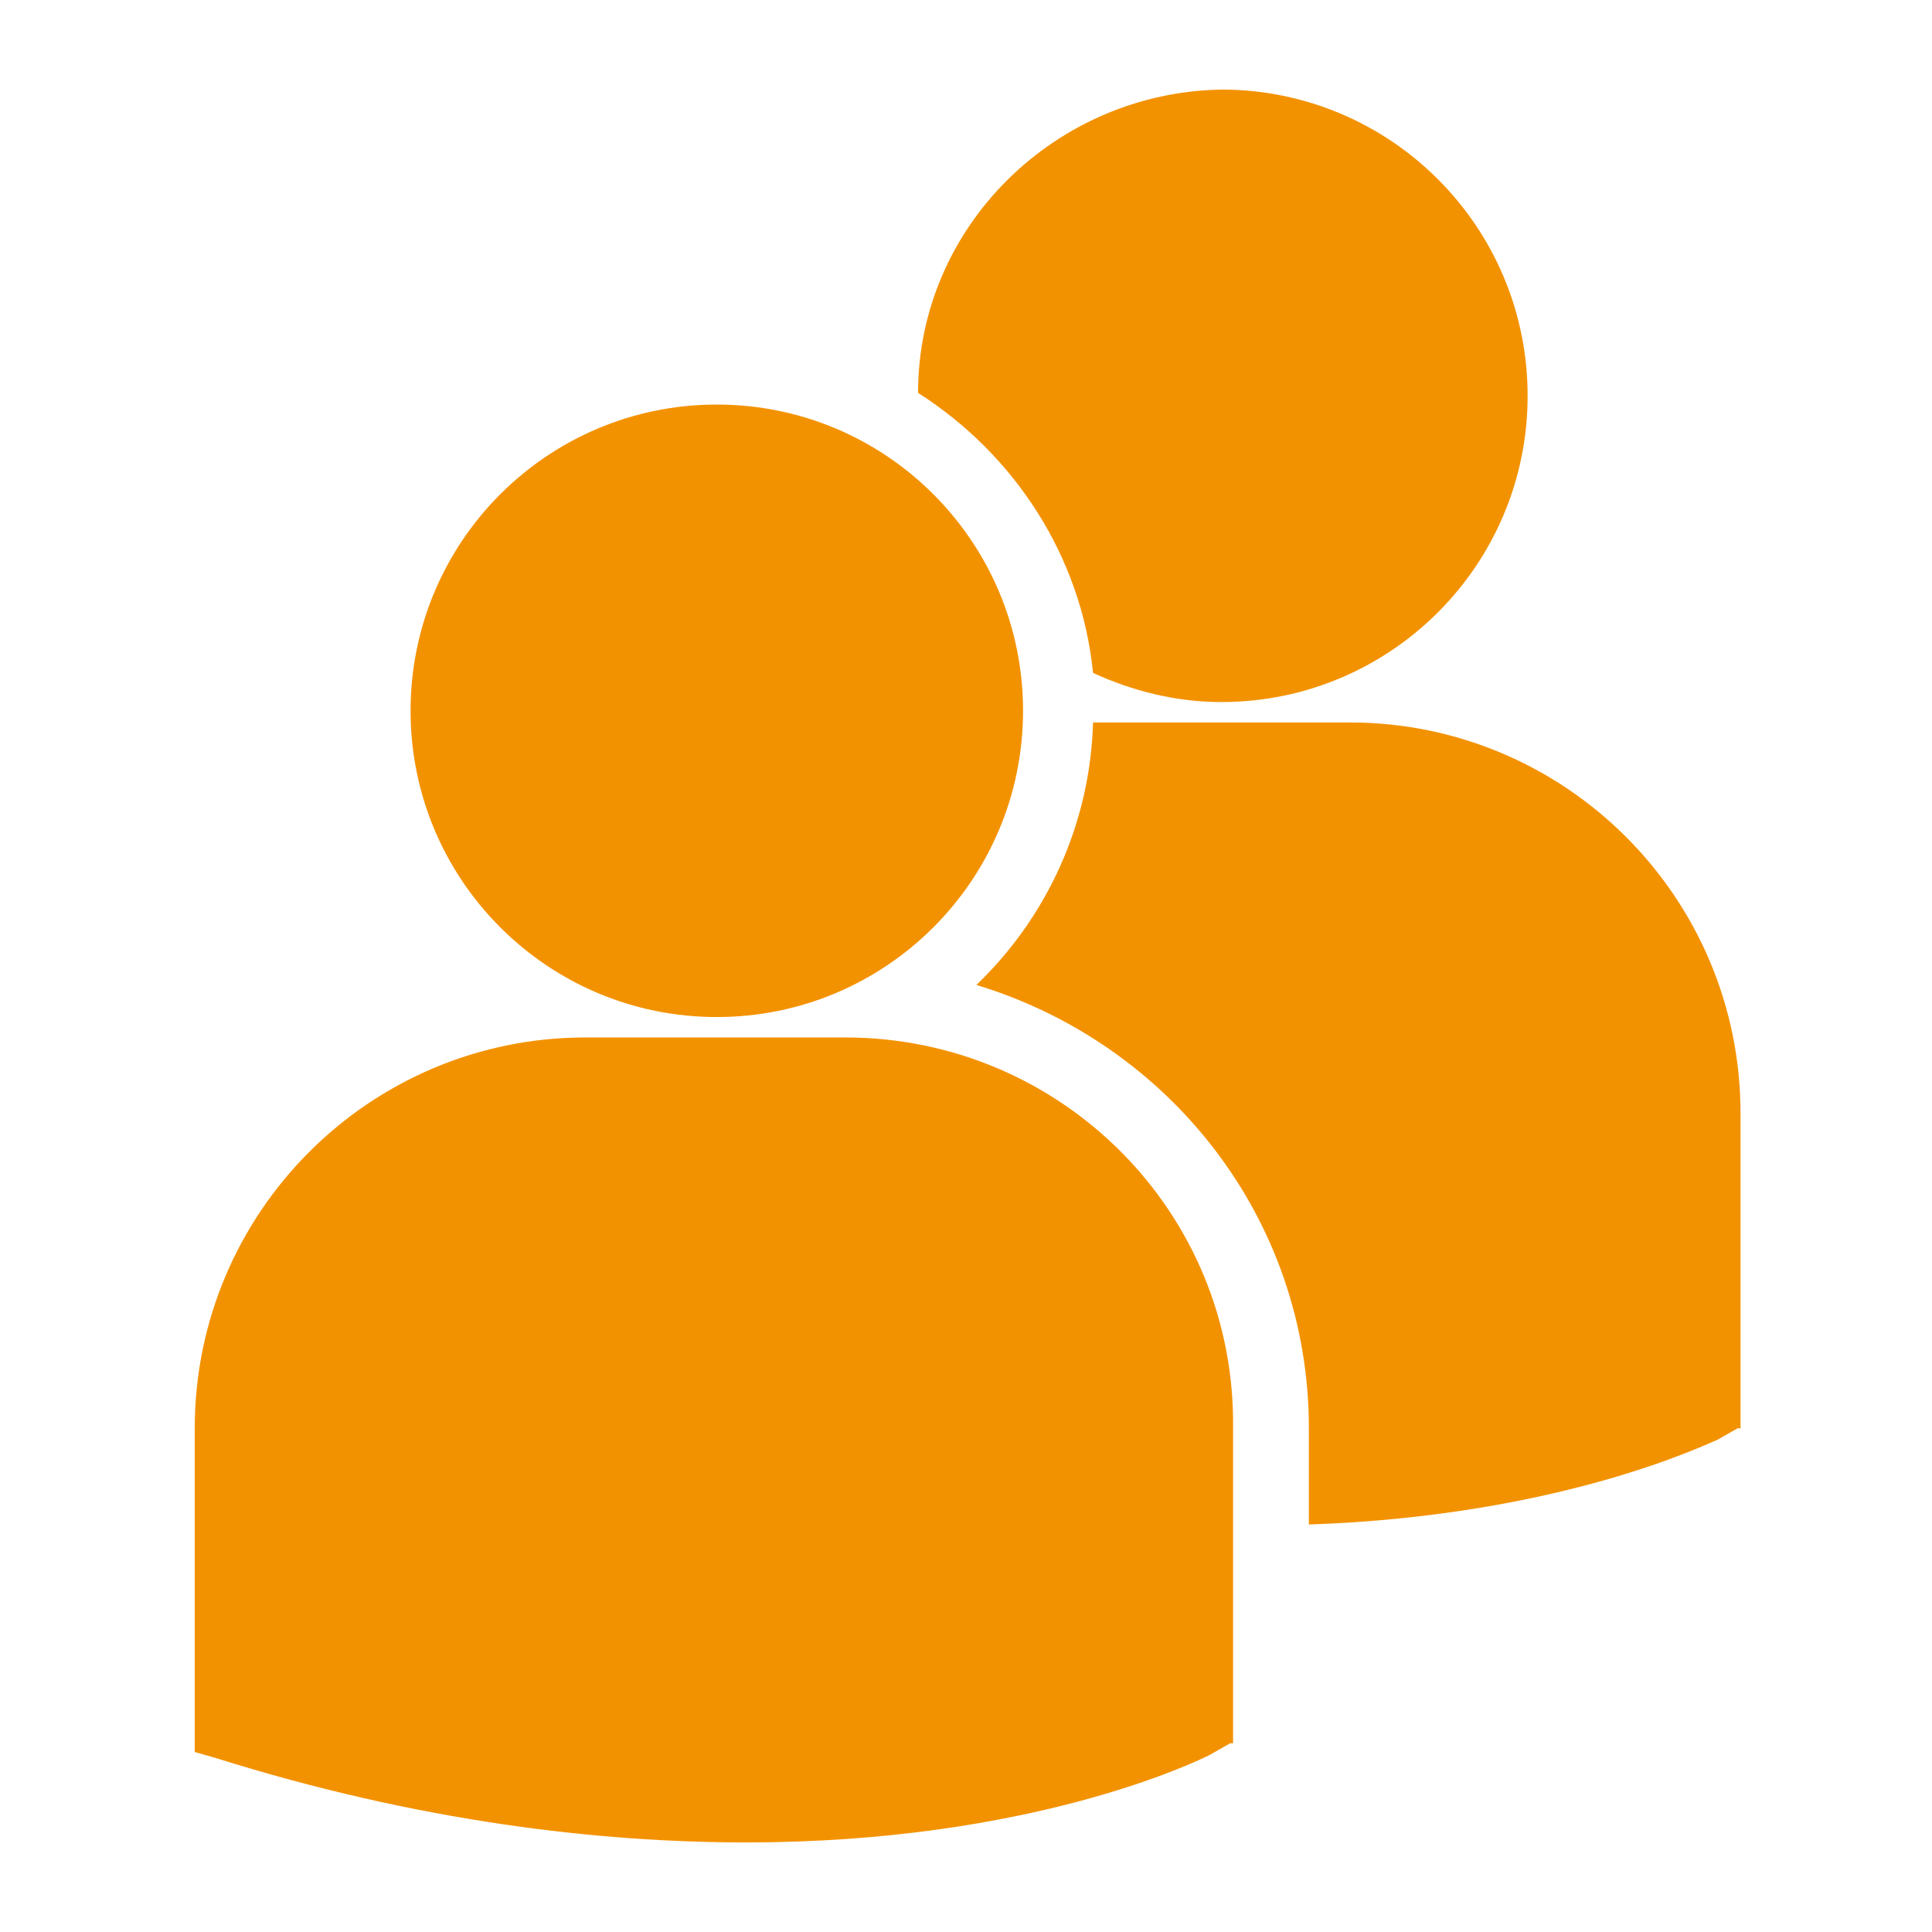 <svg xmlns="http://www.w3.org/2000/svg" xmlns:xlink="http://www.w3.org/1999/xlink" width="1080" zoomAndPan="magnify" viewBox="0 0 810 810" height="1080" preserveAspectRatio="xMidYMid meet" version="1.2"><defs><clipPath id="74542354fa"><path d="M 81 37.551 L 730 37.551 L 730 772.551 L 81 772.551 Z M 81 37.551 "/></clipPath></defs><g id="af31cbb9b2"><g clip-rule="nonzero" clip-path="url(#74542354fa)"><path style=" stroke:none;fill-rule:nonzero;fill:#f39200;fill-opacity:1;" d="M 384.898 164.723 C 425.25 190.398 453.375 233.199 458.266 282.109 C 474.16 289.445 492.504 294.336 512.066 294.336 C 582.988 294.336 640.461 236.867 640.461 165.945 C 640.461 95.023 582.988 37.551 512.066 37.551 C 442.367 38.773 384.898 95.023 384.898 164.723 Z M 300.527 426.398 C 371.449 426.398 428.918 368.926 428.918 298.004 C 428.918 227.082 371.449 169.613 300.527 169.613 C 229.605 169.613 172.133 227.082 172.133 298.004 C 172.133 368.926 229.605 426.398 300.527 426.398 Z M 354.328 434.957 L 245.5 434.957 C 155.016 434.957 81.648 508.324 81.648 598.812 L 81.648 734.539 L 90.207 736.984 C 175.801 763.887 251.613 772.445 312.754 772.445 C 432.586 772.445 502.285 738.207 507.176 735.762 L 515.738 730.871 L 516.961 730.871 L 516.961 598.809 C 518.184 508.324 444.816 434.957 354.328 434.957 Z M 565.871 302.895 L 458.266 302.895 C 457.043 345.695 438.699 384.824 409.355 412.945 C 490.059 437.402 548.75 510.77 548.75 598.812 L 548.75 639.164 C 655.133 635.496 716.273 604.926 719.941 603.703 L 728.5 598.812 L 729.723 598.812 L 729.723 466.75 C 729.723 376.262 656.355 302.895 565.871 302.895 Z M 565.871 302.895 "/></g></g></svg>